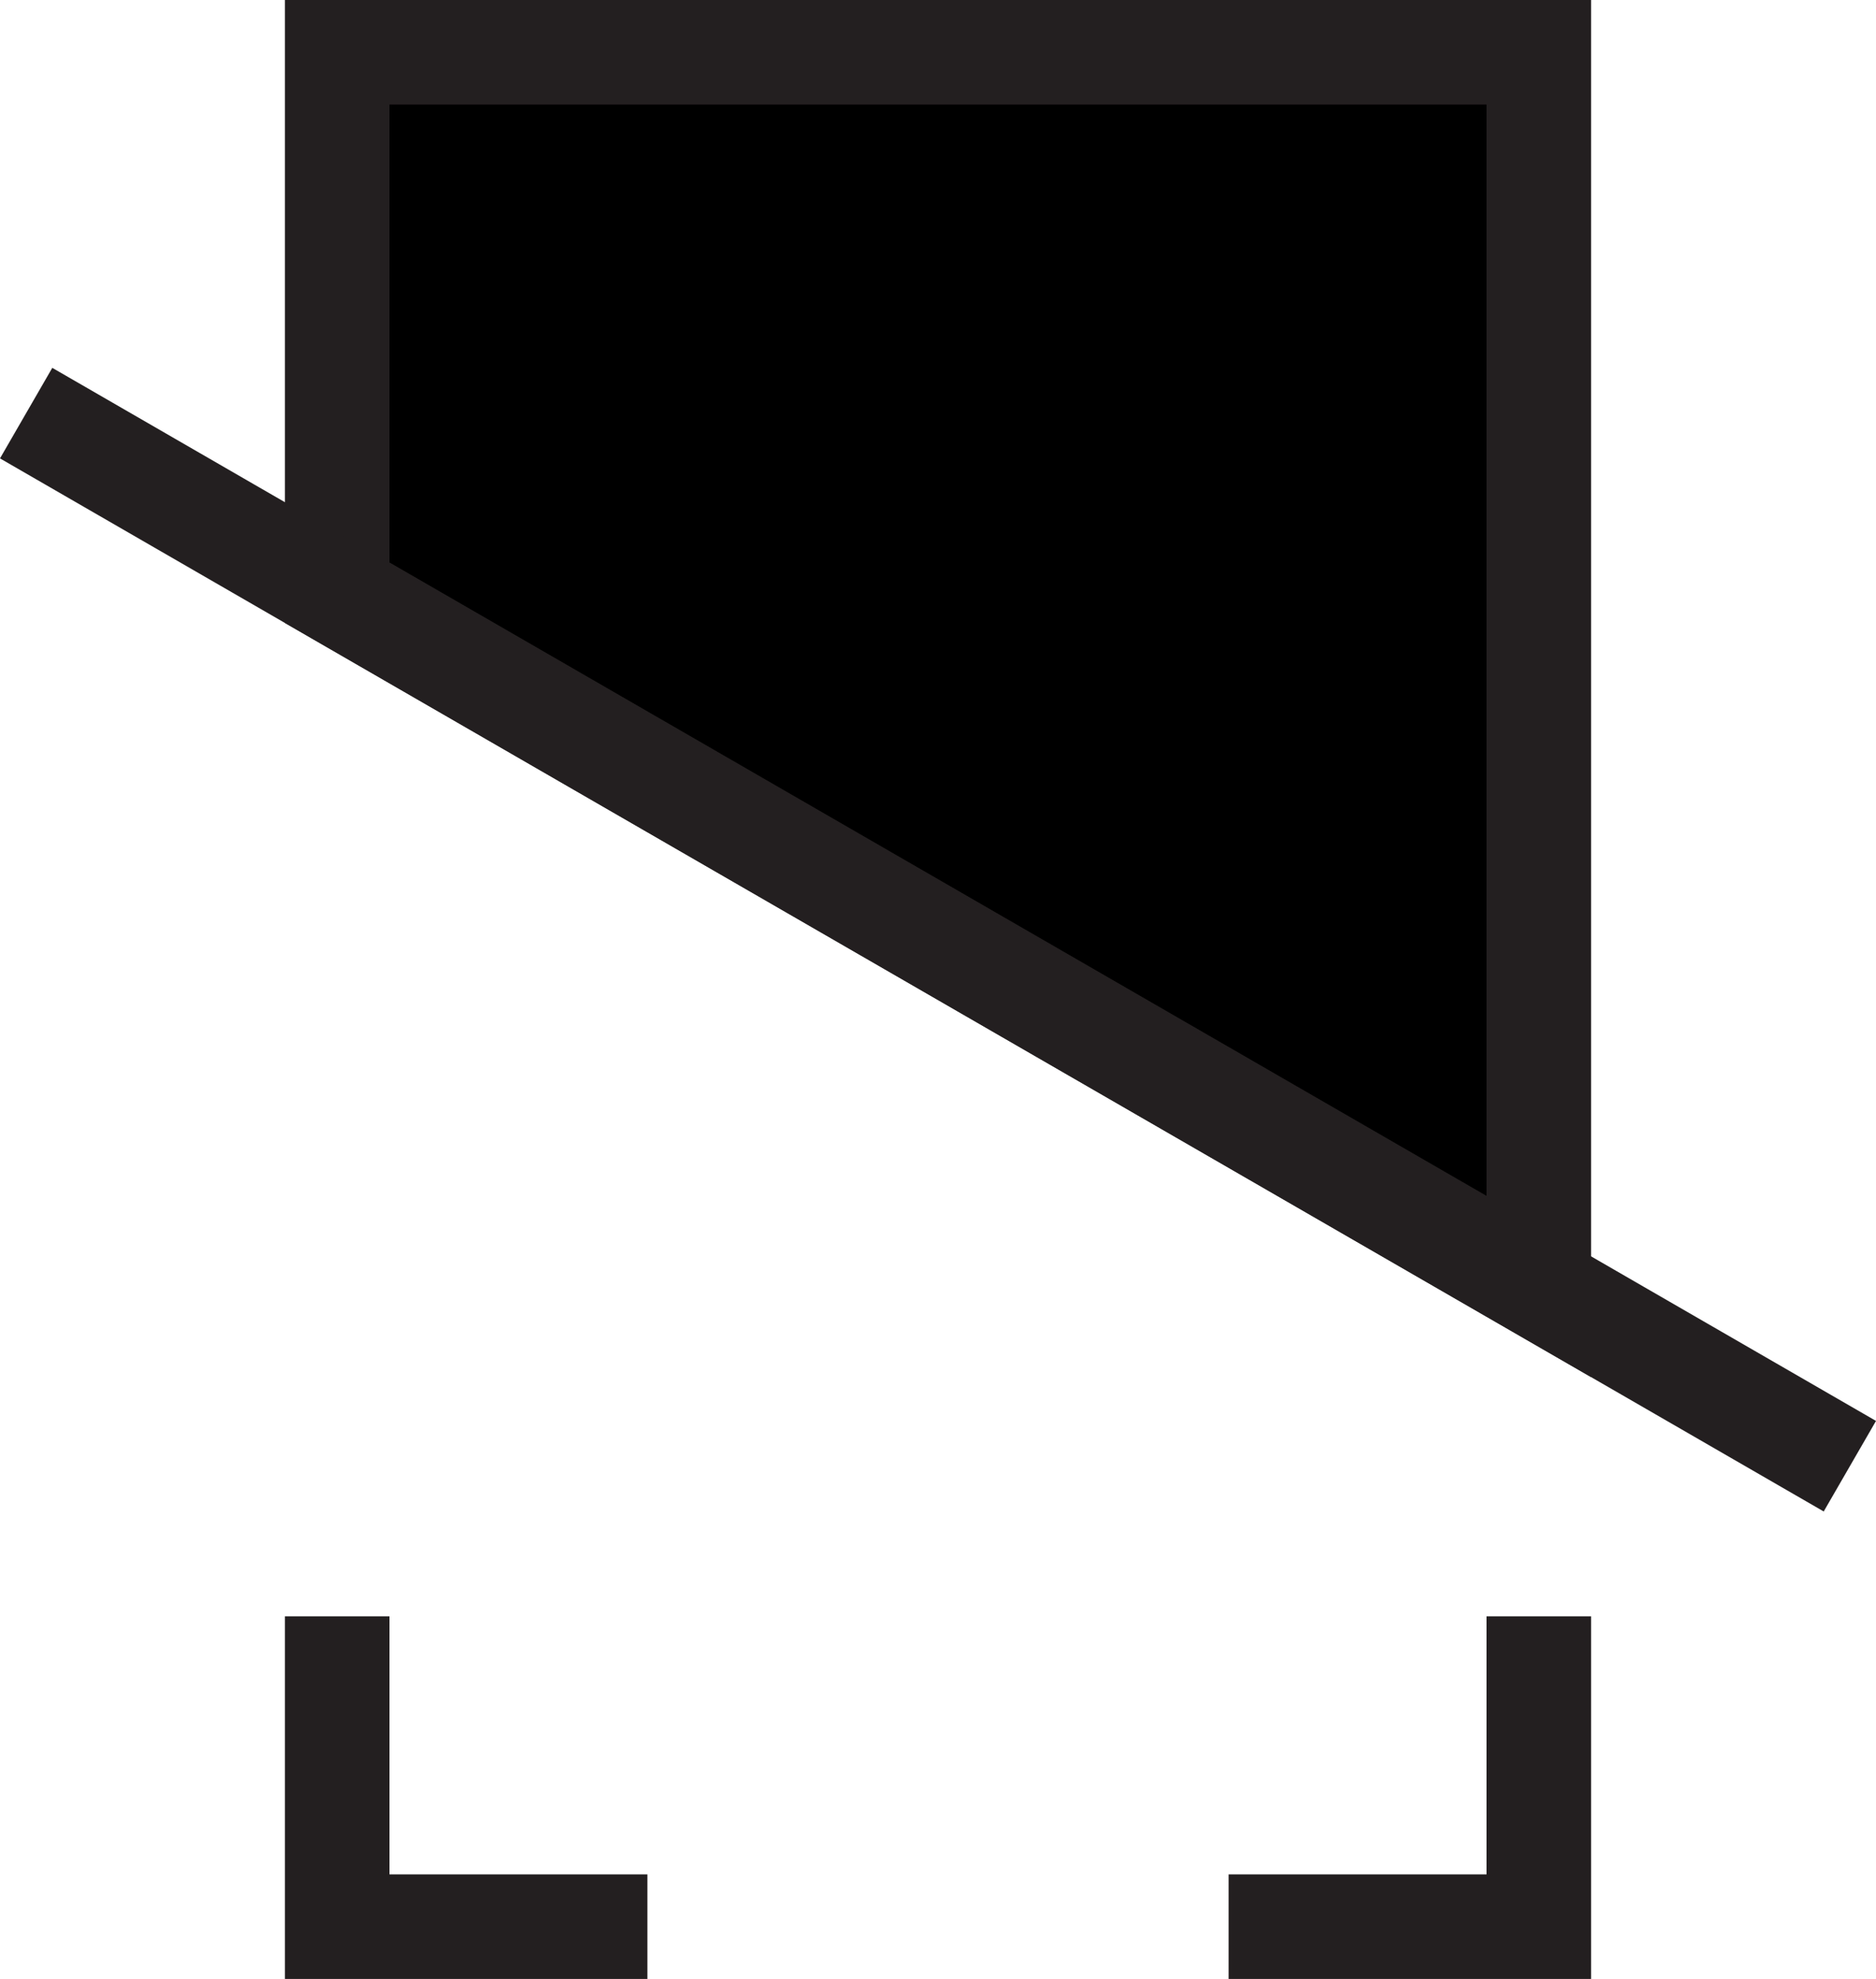 <svg xmlns="http://www.w3.org/2000/svg" xmlns:xlink="http://www.w3.org/1999/xlink" viewBox="0 0 179.43 189.26"><defs><style>.cls-1,.cls-3{fill:none;}.cls-2{clip-path:url(#clip-path);}.cls-3{stroke:#231f20;stroke-linecap:square;stroke-miterlimit:10;stroke-width:10px;}</style><clipPath id="clip-path" transform="translate(-60.29 -55.37)"><rect class="cls-1" width="300" height="300"/></clipPath></defs><title>easypocketAsset 18</title><g id="Layer_2" data-name="Layer 2"><g id="Layer_1-2" data-name="Layer 1"><g class="cls-2"><polygon points="147.18 5 147.18 123.04 32.25 56.69 32.25 5 147.18 5"/><polygon class="cls-3" points="147.18 5 147.18 123.04 32.25 56.69 32.25 5 147.18 5"/><polyline class="cls-3" points="6.83 42.01 32.25 56.69 147.18 123.04 172.6 137.72"/><polyline class="cls-3" points="56.92 184.26 32.25 184.26 32.25 159.58"/><polyline class="cls-3" points="122.51 184.26 147.18 184.26 147.18 159.58"/></g></g></g></svg>